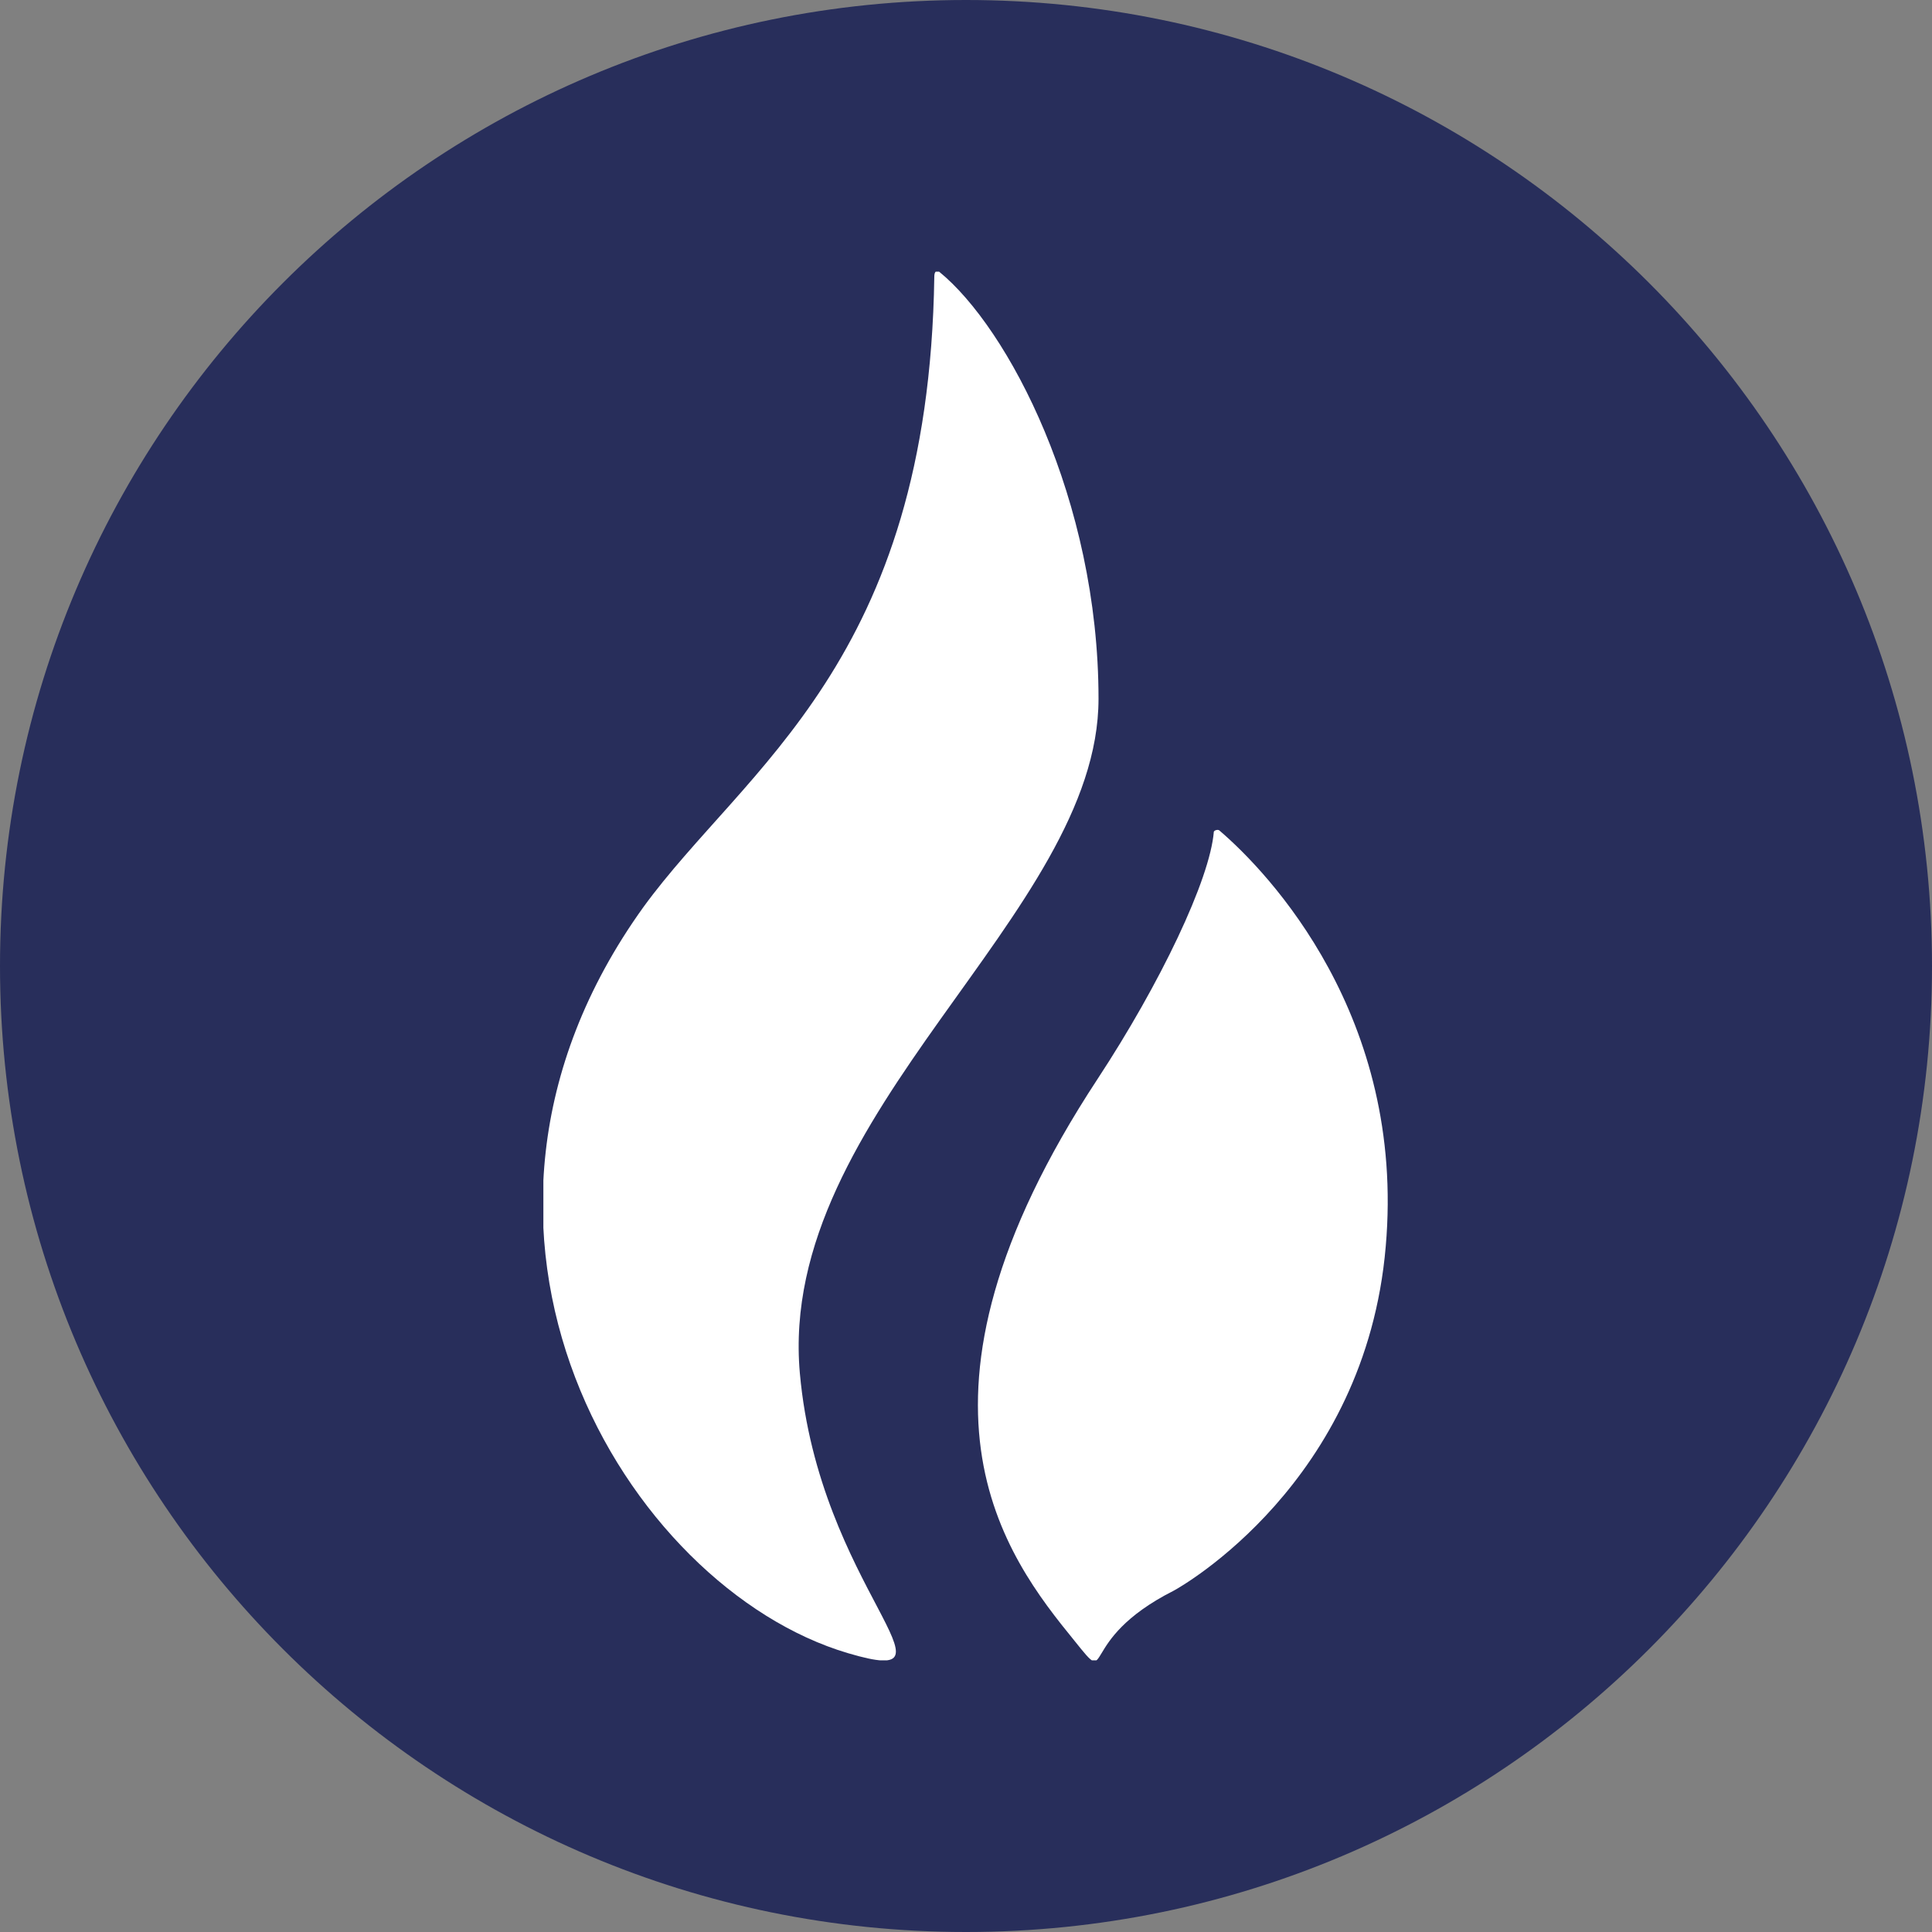 <svg width="32" height="32" viewBox="0 0 32 32" fill="none" xmlns="http://www.w3.org/2000/svg">
<rect x="0" y="0" width="32" height="32" fill="#808080" stroke="none"/>
<path d="M16 32C24.837 32 32 24.837 32 16C32 7.163 24.837 0 16 0C7.163 0 0 7.163 0 16C0 24.837 7.163 32 16 32Z" fill="#282E5B"/>
<g clip-path="url(#clip0_299_15540)">
<path d="M18.195 11.574C18.195 8.274 16.7 5.431 15.555 4.5C15.555 4.5 15.475 4.449 15.475 4.585C15.38 10.965 12.341 12.708 10.655 15.027C6.789 20.409 10.384 26.298 14.043 27.381C16.096 27.991 13.566 26.298 13.248 22.744C12.866 18.429 18.195 15.145 18.195 11.574Z" fill="white"/>
<path d="M20.2 13.758C20.184 13.741 20.152 13.741 20.12 13.758C20.12 13.758 20.12 13.758 20.105 13.774C20.041 14.57 19.214 16.296 18.18 17.87C14.664 23.218 16.668 25.791 17.798 27.178C18.45 27.991 17.798 27.178 19.436 26.349C19.564 26.282 22.618 24.555 22.952 20.646C23.286 16.838 21.011 14.451 20.2 13.758Z" fill="white"/>
</g>
<defs>
<clipPath id="clip0_299_15540">
<rect width="14" height="23" fill="white" transform="translate(9 4.5)"/>
</clipPath>
</defs>
</svg>
